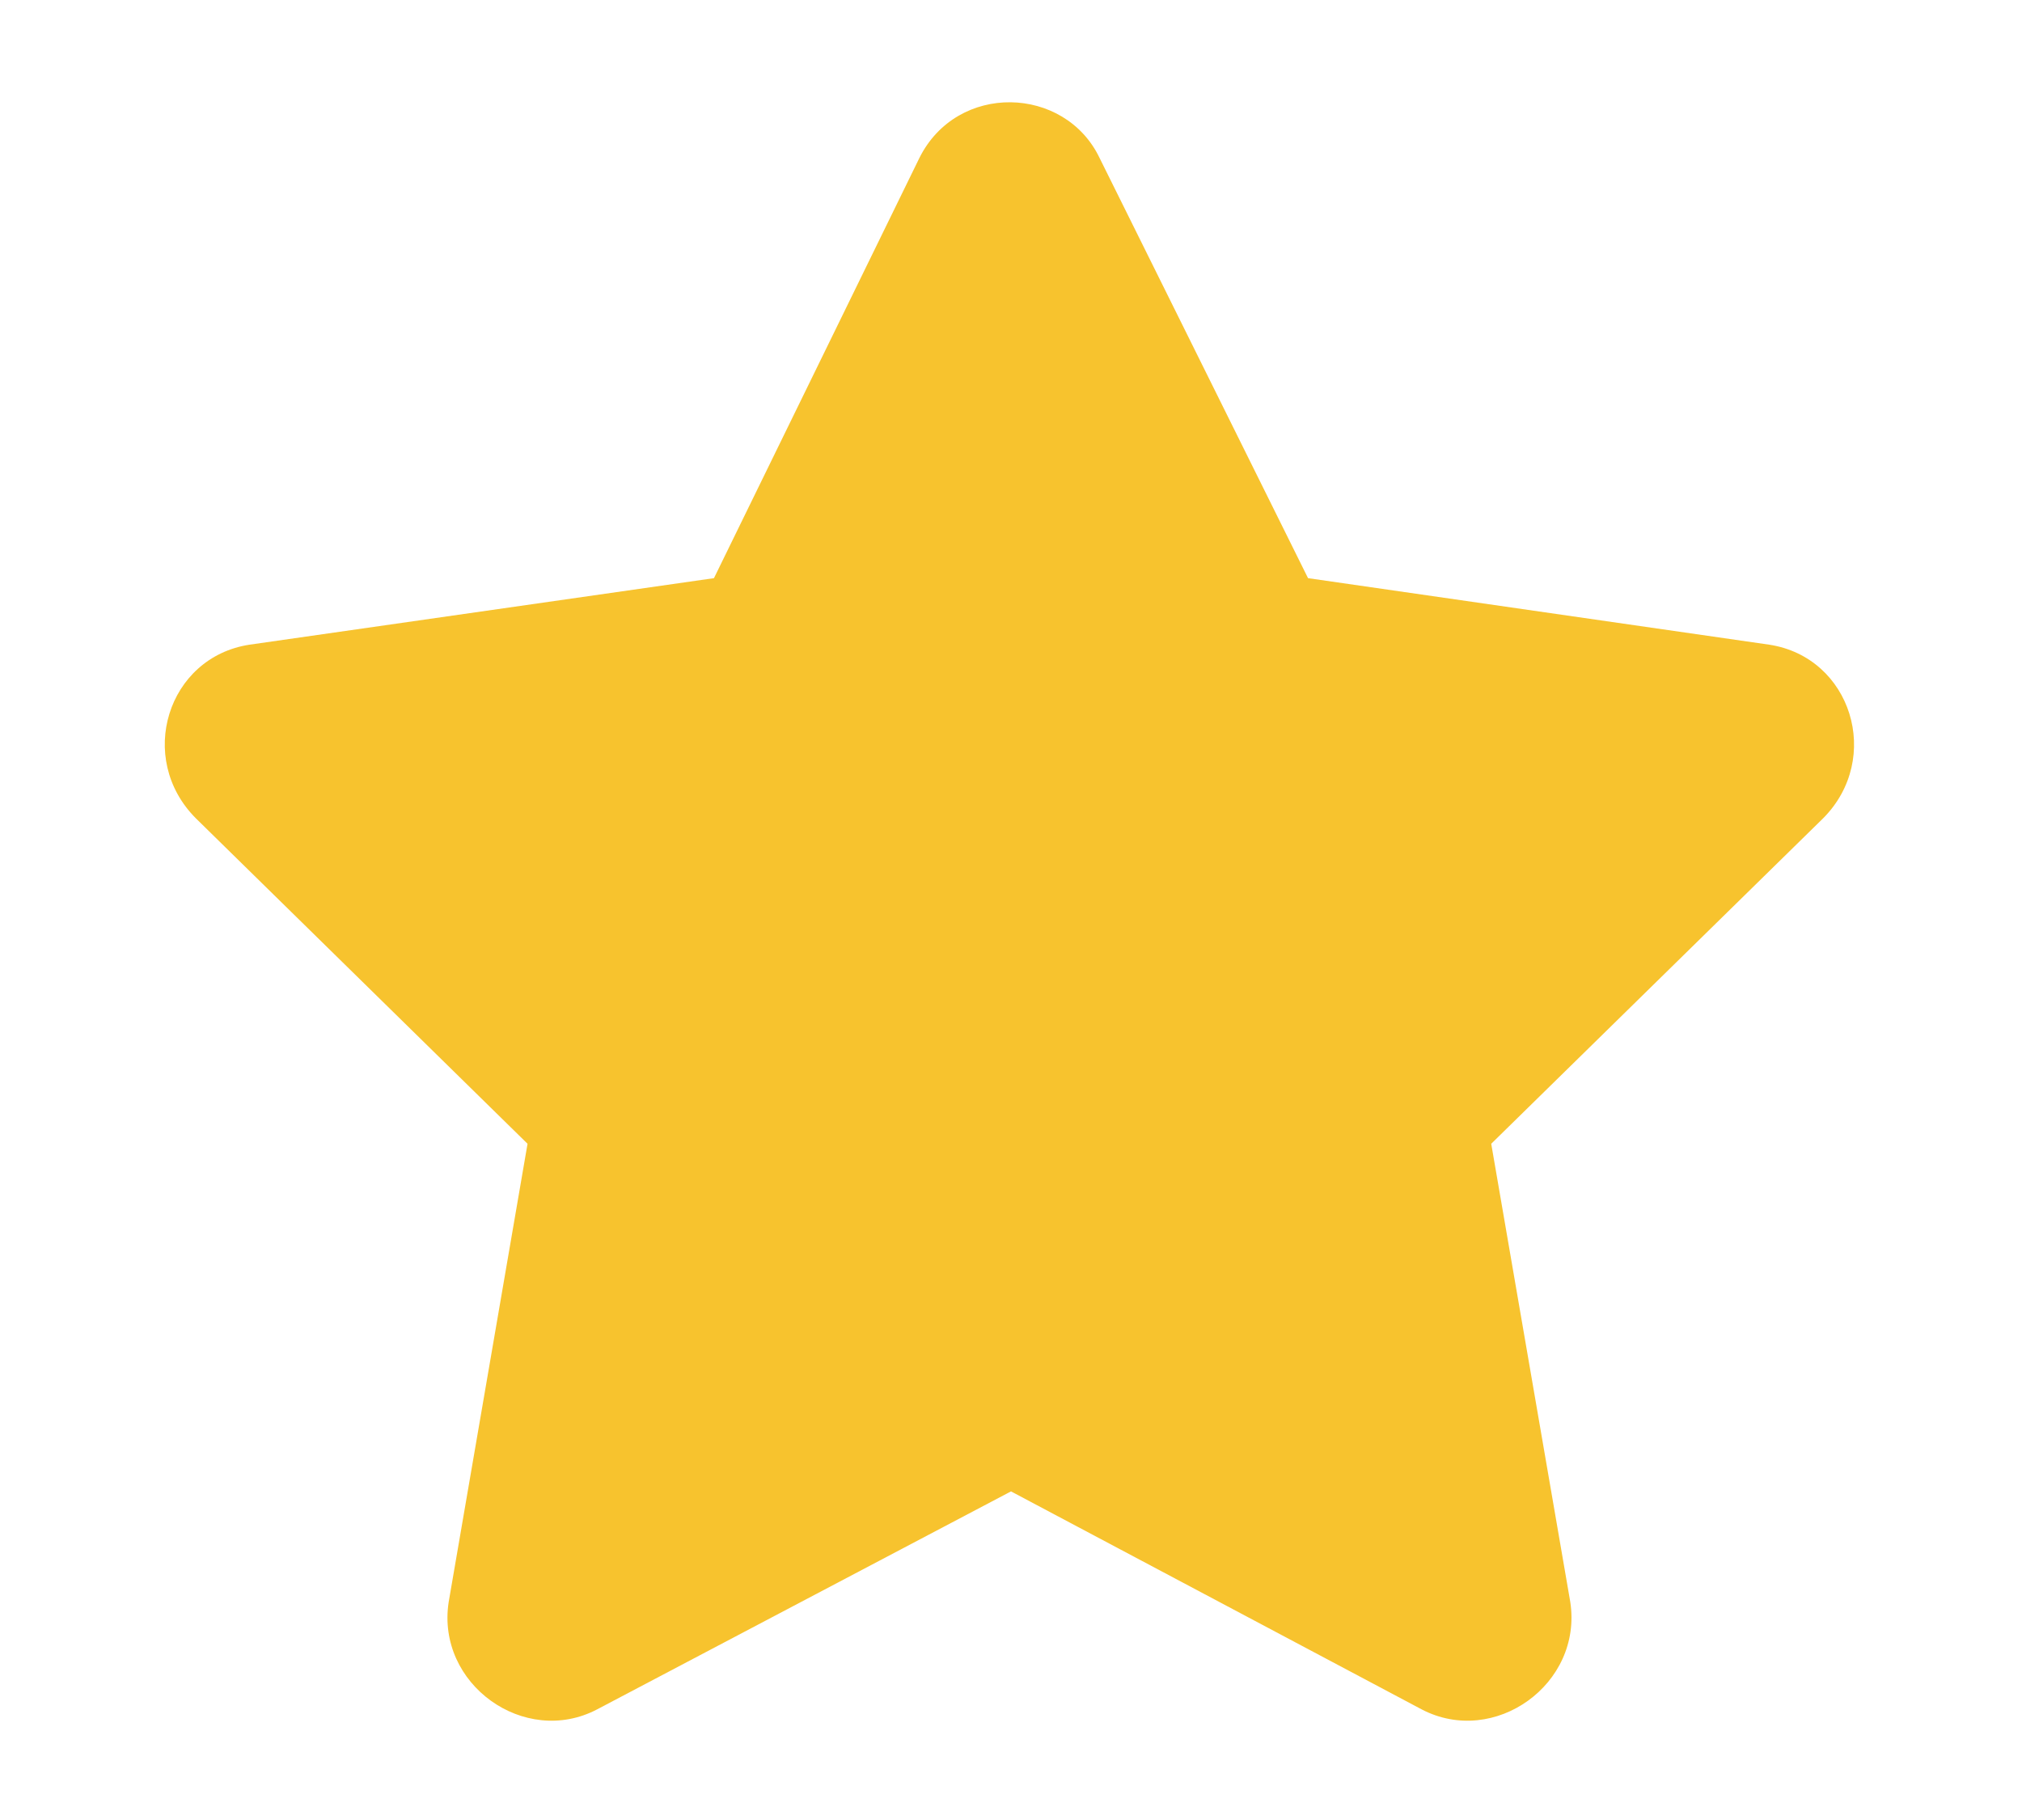 <svg width="10" height="9" viewBox="0 0 10 9" fill="none" xmlns="http://www.w3.org/2000/svg">
<path d="M4.547 0.781C4.734 0.406 5.266 0.422 5.438 0.781L6.469 2.859L8.75 3.188C9.156 3.25 9.312 3.75 9.016 4.047L7.375 5.656L7.766 7.922C7.828 8.328 7.391 8.641 7.031 8.453L5 7.375L2.953 8.453C2.594 8.641 2.156 8.328 2.219 7.922L2.609 5.656L0.969 4.047C0.672 3.75 0.828 3.25 1.234 3.188L3.531 2.859L4.547 0.781Z" fill="#F7C32E"/>
</svg>

